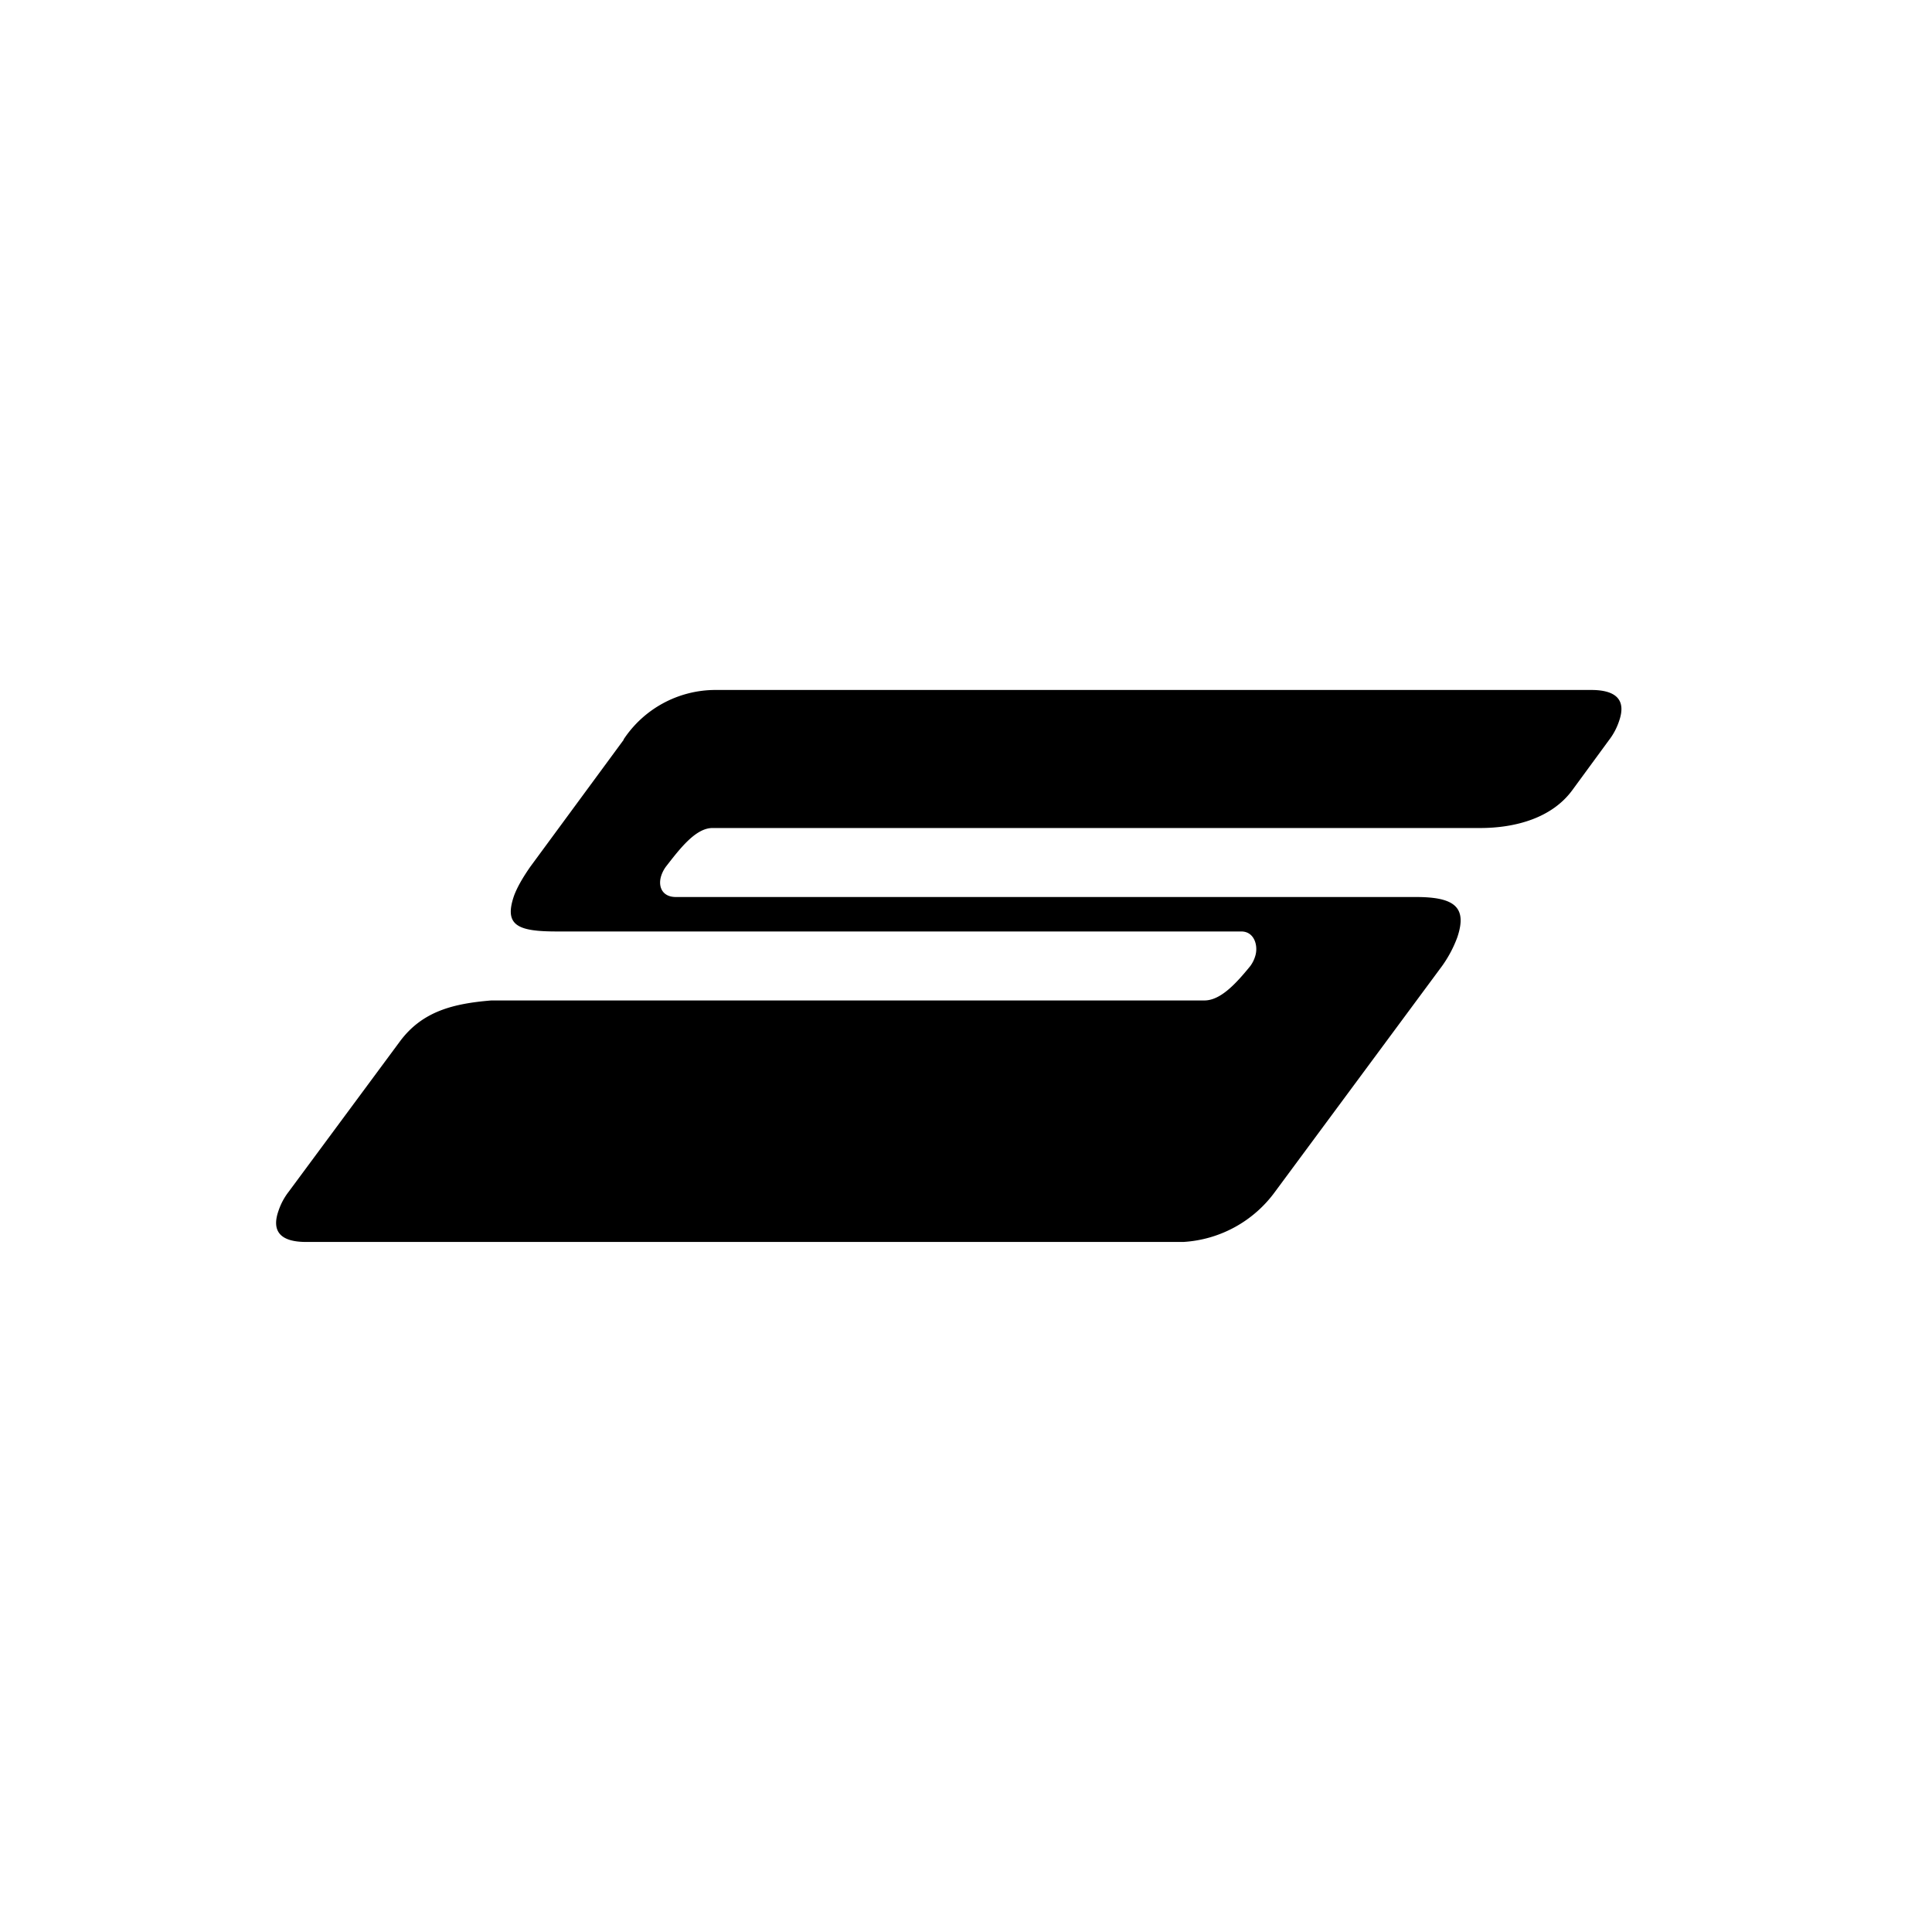 <?xml version="1.0" encoding="utf-8"?>
<!-- Generator: www.svgicons.com -->
<svg xmlns="http://www.w3.org/2000/svg" width="800" height="800" viewBox="0 0 24 24">
<path fill="currentColor" d="M7.745 9.188a1.37 1.37 0 0 1 1.135-.617h10.886c.317 0 .437.129.347.386a.8.8 0 0 1-.128.24l-.455.621c-.253.343-.703.468-1.144.468H8.85c-.21 0-.407.261-.574.475a.4.4 0 0 0-.06.112c-.047.137.009.27.18.27h9.193c.471 0 .643.12.514.501a1.5 1.5 0 0 1-.189.356l-2.074 2.803a1.52 1.52 0 0 1-1.14.625H3.802c-.313 0-.433-.128-.343-.385a.8.8 0 0 1 .128-.24l1.38-1.865c.279-.377.665-.471 1.136-.51h8.859c.205 0 .402-.222.57-.428a.4.4 0 0 0 .06-.12c.042-.129-.009-.309-.172-.309H6.917c-.484 0-.66-.073-.531-.445q.057-.153.206-.365l1.157-1.573z"/>
</svg>